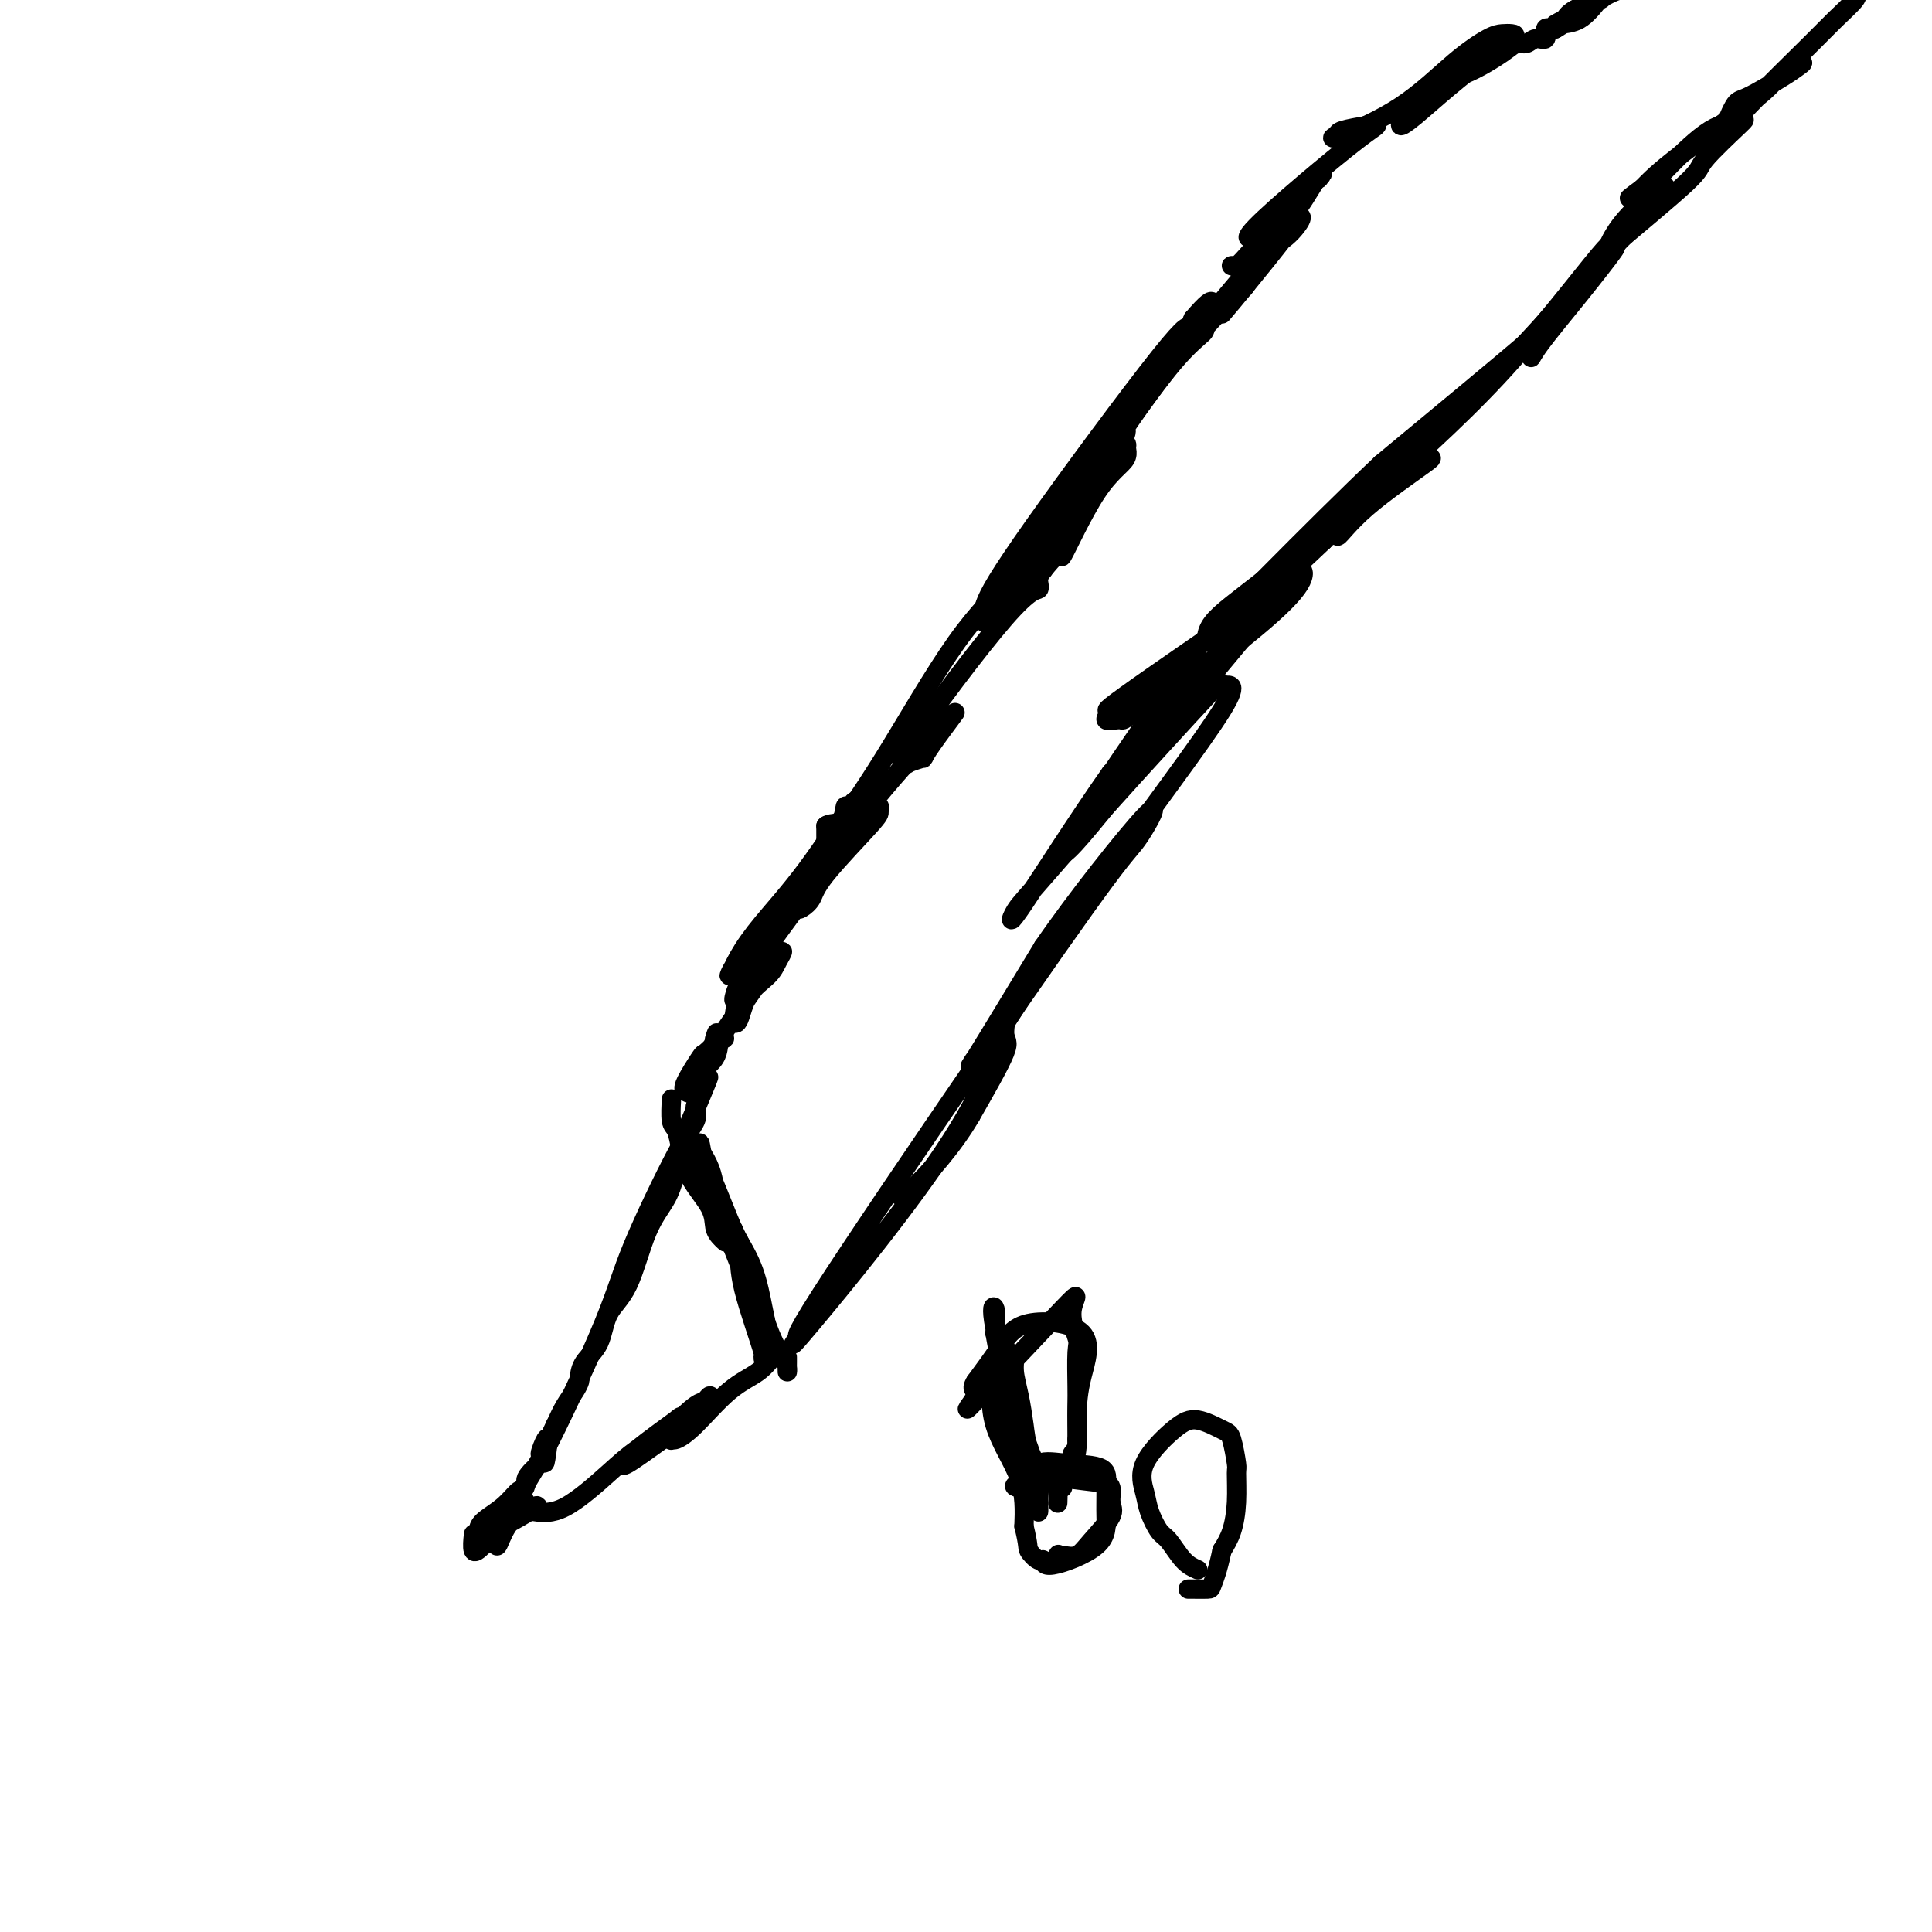 <svg viewBox='0 0 400 400' version='1.1' xmlns='http://www.w3.org/2000/svg' xmlns:xlink='http://www.w3.org/1999/xlink'><g fill='none' stroke='#000000' stroke-width='4' stroke-linecap='round' stroke-linejoin='round'><path d='M144,225c0.744,-2.085 1.488,-4.169 2,-5c0.512,-0.831 0.792,-0.407 1,-1c0.208,-0.593 0.343,-2.203 1,-3c0.657,-0.797 1.837,-0.781 2,-1c0.163,-0.219 -0.691,-0.675 -1,0c-0.309,0.675 -0.072,2.479 -1,4c-0.928,1.521 -3.023,2.757 -4,4c-0.977,1.243 -0.838,2.493 -1,3c-0.162,0.507 -0.624,0.273 -1,0c-0.376,-0.273 -0.664,-0.584 0,-2c0.664,-1.416 2.281,-3.936 3,-5c0.719,-1.064 0.540,-0.671 1,-1c0.460,-0.329 1.560,-1.380 2,-2c0.440,-0.620 0.220,-0.810 0,-1'/><path d='M148,215c0.661,-1.792 0.315,-1.272 0,0c-0.315,1.272 -0.597,3.295 -1,4c-0.403,0.705 -0.927,0.093 -1,0c-0.073,-0.093 0.303,0.334 0,1c-0.303,0.666 -1.287,1.570 1,-2c2.287,-3.570 7.843,-11.615 11,-16c3.157,-4.385 3.915,-5.108 4,-5c0.085,0.108 -0.504,1.049 -1,2c-0.496,0.951 -0.901,1.912 -2,3c-1.099,1.088 -2.893,2.302 -4,4c-1.107,1.698 -1.529,3.880 -2,5c-0.471,1.120 -0.992,1.177 -1,0c-0.008,-1.177 0.496,-3.589 1,-6'/><path d='M153,205c3.564,-6.036 12.472,-18.126 18,-25c5.528,-6.874 7.674,-8.530 9,-10c1.326,-1.470 1.831,-2.752 2,-3c0.169,-0.248 0.000,0.539 0,1c-0.000,0.461 0.167,0.595 -2,3c-2.167,2.405 -6.668,7.082 -9,10c-2.332,2.918 -2.494,4.078 -3,5c-0.506,0.922 -1.355,1.608 -2,2c-0.645,0.392 -1.087,0.492 0,-1c1.087,-1.492 3.703,-4.577 6,-8c2.297,-3.423 4.276,-7.186 8,-12c3.724,-4.814 9.195,-10.681 12,-14c2.805,-3.319 2.944,-4.091 3,-4c0.056,0.091 0.028,1.046 0,2'/><path d='M195,151c6.118,-7.842 0.414,-0.447 -2,3c-2.414,3.447 -1.536,2.946 -2,3c-0.464,0.054 -2.270,0.661 -3,1c-0.730,0.339 -0.384,0.408 0,0c0.384,-0.408 0.806,-1.292 0,-1c-0.806,0.292 -2.840,1.761 1,-4c3.840,-5.761 13.555,-18.750 19,-25c5.445,-6.250 6.620,-5.760 7,-6c0.380,-0.240 -0.034,-1.212 0,-2c0.034,-0.788 0.517,-1.394 1,-2'/><path d='M216,118c4.912,-6.179 3.192,-1.627 4,-3c0.808,-1.373 4.145,-8.670 7,-13c2.855,-4.330 5.228,-5.693 6,-7c0.772,-1.307 -0.056,-2.560 0,-3c0.056,-0.440 0.997,-0.068 -1,3c-1.997,3.068 -6.931,8.832 -12,15c-5.069,6.168 -10.273,12.740 -13,16c-2.727,3.260 -2.975,3.207 -3,3c-0.025,-0.207 0.175,-0.568 0,-1c-0.175,-0.432 -0.724,-0.933 0,-3c0.724,-2.067 2.720,-5.698 10,-16c7.280,-10.302 19.845,-27.274 26,-35c6.155,-7.726 5.902,-6.208 6,-6c0.098,0.208 0.549,-0.896 1,-2'/><path d='M247,66c5.786,-6.787 3.750,-2.254 3,0c-0.750,2.254 -0.214,2.228 -1,3c-0.786,0.772 -2.892,2.341 -6,6c-3.108,3.659 -7.217,9.408 -9,12c-1.783,2.592 -1.241,2.026 -1,2c0.241,-0.026 0.179,0.488 0,1c-0.179,0.512 -0.475,1.021 0,-1c0.475,-2.021 1.723,-6.574 4,-10c2.277,-3.426 5.585,-5.726 9,-9c3.415,-3.274 6.937,-7.524 9,-10c2.063,-2.476 2.666,-3.179 3,-3c0.334,0.179 0.398,1.241 0,2c-0.398,0.759 -1.256,1.217 -4,4c-2.744,2.783 -7.372,7.892 -12,13'/><path d='M242,76c-6.920,9.041 -16.219,22.142 -22,30c-5.781,7.858 -8.043,10.471 -9,11c-0.957,0.529 -0.607,-1.027 0,-2c0.607,-0.973 1.472,-1.364 2,-2c0.528,-0.636 0.719,-1.517 1,-2c0.281,-0.483 0.654,-0.568 0,1c-0.654,1.568 -2.333,4.788 -5,8c-2.667,3.212 -6.322,6.414 -11,13c-4.678,6.586 -10.378,16.555 -15,24c-4.622,7.445 -8.167,12.367 -10,15c-1.833,2.633 -1.955,2.978 -2,3c-0.045,0.022 -0.013,-0.279 0,-1c0.013,-0.721 0.006,-1.860 0,-3'/><path d='M171,171c0.627,-0.651 2.194,-0.279 3,-1c0.806,-0.721 0.849,-2.537 1,-3c0.151,-0.463 0.409,0.426 1,0c0.591,-0.426 1.513,-2.168 0,0c-1.513,2.168 -5.462,8.246 -9,13c-3.538,4.754 -6.666,8.183 -9,11c-2.334,2.817 -3.872,5.020 -5,7c-1.128,1.980 -1.844,3.735 -2,4c-0.156,0.265 0.247,-0.960 1,-2c0.753,-1.040 1.857,-1.895 3,-3c1.143,-1.105 2.327,-2.458 3,-3c0.673,-0.542 0.837,-0.271 1,0'/><path d='M159,194c1.298,-0.976 0.543,0.582 0,2c-0.543,1.418 -0.873,2.694 -2,4c-1.127,1.306 -3.051,2.643 -4,4c-0.949,1.357 -0.925,2.735 -1,3c-0.075,0.265 -0.251,-0.582 1,-3c1.251,-2.418 3.929,-6.405 5,-8c1.071,-1.595 0.536,-0.797 0,0'/><path d='M253,65c1.292,-1.525 2.584,-3.050 5,-6c2.416,-2.950 5.955,-7.326 8,-10c2.045,-2.674 2.595,-3.647 3,-4c0.405,-0.353 0.665,-0.085 0,1c-0.665,1.085 -2.253,2.986 -4,4c-1.747,1.014 -3.652,1.141 -5,2c-1.348,0.859 -2.139,2.451 -3,3c-0.861,0.549 -1.792,0.054 -2,0c-0.208,-0.054 0.309,0.332 1,0c0.691,-0.332 1.558,-1.382 3,-3c1.442,-1.618 3.459,-3.805 5,-5c1.541,-1.195 2.607,-1.399 4,-3c1.393,-1.601 3.112,-4.600 4,-6c0.888,-1.400 0.944,-1.200 1,-1'/><path d='M273,37c1.907,-2.152 -0.326,-0.031 -2,2c-1.674,2.031 -2.789,3.972 -4,5c-1.211,1.028 -2.519,1.142 -4,2c-1.481,0.858 -3.135,2.461 -4,3c-0.865,0.539 -0.942,0.014 1,-2c1.942,-2.014 5.904,-5.517 10,-9c4.096,-3.483 8.327,-6.944 11,-9c2.673,-2.056 3.789,-2.706 4,-3c0.211,-0.294 -0.482,-0.233 -2,0c-1.518,0.233 -3.862,0.638 -5,1c-1.138,0.362 -1.069,0.681 -1,1'/><path d='M277,28c-1.588,0.548 -1.558,0.917 1,0c2.558,-0.917 7.644,-3.122 12,-6c4.356,-2.878 7.981,-6.430 11,-9c3.019,-2.570 5.432,-4.156 7,-5c1.568,-0.844 2.291,-0.944 3,-1c0.709,-0.056 1.403,-0.068 2,0c0.597,0.068 1.097,0.217 0,1c-1.097,0.783 -3.791,2.201 -5,3c-1.209,0.799 -0.935,0.979 -2,2c-1.065,1.021 -3.471,2.882 -6,5c-2.529,2.118 -5.181,4.493 -7,6c-1.819,1.507 -2.805,2.145 -3,2c-0.195,-0.145 0.403,-1.072 1,-2'/><path d='M291,24c-2.344,1.684 1.795,-2.605 5,-5c3.205,-2.395 5.477,-2.895 8,-4c2.523,-1.105 5.297,-2.816 7,-4c1.703,-1.184 2.336,-1.841 3,-2c0.664,-0.159 1.358,0.182 2,0c0.642,-0.182 1.233,-0.886 2,-1c0.767,-0.114 1.711,0.361 2,0c0.289,-0.361 -0.076,-1.559 0,-2c0.076,-0.441 0.593,-0.126 1,0c0.407,0.126 0.703,0.063 1,0'/><path d='M322,6c4.973,-2.947 1.907,-1.316 1,-1c-0.907,0.316 0.347,-0.683 1,-1c0.653,-0.317 0.705,0.047 1,0c0.295,-0.047 0.831,-0.506 1,-1c0.169,-0.494 -0.031,-1.022 0,-1c0.031,0.022 0.293,0.594 0,1c-0.293,0.406 -1.142,0.648 -2,1c-0.858,0.352 -1.725,0.816 -2,1c-0.275,0.184 0.041,0.088 1,0c0.959,-0.088 2.560,-0.168 4,-1c1.440,-0.832 2.720,-2.416 4,-4'/><path d='M331,0c2.167,-1.333 3.083,-1.667 4,-2'/><path d='M331,0c0.506,-0.167 1.012,-0.333 0,0c-1.012,0.333 -3.542,1.167 -5,2c-1.458,0.833 -1.845,1.667 -2,2c-0.155,0.333 -0.077,0.167 0,0'/><path d='M384,-1c-0.106,-0.008 -0.212,-0.016 0,0c0.212,0.016 0.741,0.055 0,1c-0.741,0.945 -2.753,2.796 -4,4c-1.247,1.204 -1.731,1.762 -5,5c-3.269,3.238 -9.325,9.155 -13,13c-3.675,3.845 -4.969,5.616 -5,5c-0.031,-0.616 1.200,-3.620 2,-5c0.800,-1.380 1.167,-1.135 3,-2c1.833,-0.865 5.131,-2.840 7,-4c1.869,-1.160 2.308,-1.505 3,-2c0.692,-0.495 1.639,-1.141 1,-1c-0.639,0.141 -2.862,1.069 -4,2c-1.138,0.931 -1.191,1.866 -5,5c-3.809,3.134 -11.374,8.467 -16,12c-4.626,3.533 -6.313,5.267 -8,7'/><path d='M340,39c-5.035,3.892 -1.623,1.120 0,0c1.623,-1.120 1.457,-0.590 2,-1c0.543,-0.410 1.794,-1.760 4,-4c2.206,-2.240 5.368,-5.371 8,-7c2.632,-1.629 4.735,-1.756 6,-2c1.265,-0.244 1.692,-0.605 0,1c-1.692,1.605 -5.503,5.176 -7,7c-1.497,1.824 -0.682,1.900 -4,5c-3.318,3.100 -10.770,9.223 -14,12c-3.230,2.777 -2.237,2.208 -2,2c0.237,-0.208 -0.282,-0.056 0,-1c0.282,-0.944 1.366,-2.984 3,-5c1.634,-2.016 3.817,-4.008 6,-6'/><path d='M342,40c2.101,-2.176 2.854,-1.616 3,-1c0.146,0.616 -0.316,1.288 -1,2c-0.684,0.712 -1.589,1.463 -5,5c-3.411,3.537 -9.328,9.858 -14,15c-4.672,5.142 -8.098,9.103 -12,13c-3.902,3.897 -8.280,7.729 -10,9c-1.720,1.271 -0.781,-0.020 -1,0c-0.219,0.020 -1.598,1.352 -2,2c-0.402,0.648 0.171,0.614 -4,5c-4.171,4.386 -13.085,13.193 -22,22'/><path d='M274,112c-15.858,15.147 -20.002,16.516 -22,18c-1.998,1.484 -1.851,3.083 -2,3c-0.149,-0.083 -0.596,-1.850 1,-4c1.596,-2.150 5.233,-4.685 12,-10c6.767,-5.315 16.664,-13.411 22,-18c5.336,-4.589 6.111,-5.671 7,-6c0.889,-0.329 1.890,0.094 3,0c1.110,-0.094 2.328,-0.705 0,1c-2.328,1.705 -8.201,5.725 -12,9c-3.799,3.275 -5.523,5.805 -6,6c-0.477,0.195 0.292,-1.944 2,-4c1.708,-2.056 4.354,-4.028 7,-6'/><path d='M286,101c5.597,-5.268 15.088,-13.439 24,-23c8.912,-9.561 17.243,-20.511 21,-25c3.757,-4.489 2.940,-2.518 3,-2c0.060,0.518 0.998,-0.418 0,1c-0.998,1.418 -3.933,5.189 -7,9c-3.067,3.811 -6.267,7.661 -8,10c-1.733,2.339 -1.997,3.165 -2,3c-0.003,-0.165 0.257,-1.323 0,-2c-0.257,-0.677 -1.031,-0.875 0,-2c1.031,-1.125 3.866,-3.179 -1,1c-4.866,4.179 -17.433,14.589 -30,25'/><path d='M286,96c-14.212,13.452 -34.242,34.083 -44,44c-9.758,9.917 -9.245,9.119 -10,9c-0.755,-0.119 -2.779,0.441 -3,0c-0.221,-0.441 1.362,-1.882 1,-2c-0.362,-0.118 -2.670,1.088 3,-3c5.670,-4.088 19.318,-13.469 26,-18c6.682,-4.531 6.400,-4.213 7,-5c0.600,-0.787 2.084,-2.679 3,-3c0.916,-0.321 1.265,0.931 0,3c-1.265,2.069 -4.143,4.957 -9,9c-4.857,4.043 -11.692,9.242 -18,16c-6.308,6.758 -12.088,15.074 -9,12c3.088,-3.074 15.044,-17.537 27,-32'/><path d='M260,126c5.643,-6.209 6.252,-5.730 7,-6c0.748,-0.270 1.636,-1.289 -2,3c-3.636,4.289 -11.795,13.886 -20,24c-8.205,10.114 -16.455,20.743 -21,26c-4.545,5.257 -5.384,5.140 -1,-2c4.384,-7.140 13.990,-21.303 19,-28c5.010,-6.697 5.425,-5.929 6,-6c0.575,-0.071 1.309,-0.981 0,1c-1.309,1.981 -4.660,6.852 -8,11c-3.340,4.148 -6.670,7.574 -10,11'/><path d='M230,160c-6.716,9.518 -14.508,21.815 -18,27c-3.492,5.185 -2.686,3.260 -2,2c0.686,-1.260 1.251,-1.853 4,-5c2.749,-3.147 7.680,-8.848 15,-17c7.320,-8.152 17.028,-18.753 21,-23c3.972,-4.247 2.210,-2.138 3,-2c0.790,0.138 4.134,-1.694 0,5c-4.134,6.694 -15.745,21.916 -25,35c-9.255,13.084 -16.154,24.031 -20,30c-3.846,5.969 -4.639,6.961 -5,7c-0.361,0.039 -0.289,-0.874 -1,0c-0.711,0.874 -2.203,3.535 0,0c2.203,-3.535 8.102,-13.268 14,-23'/><path d='M216,196c6.791,-9.877 17.267,-23.068 21,-27c3.733,-3.932 0.723,1.396 -1,4c-1.723,2.604 -2.159,2.485 -7,9c-4.841,6.515 -14.086,19.665 -26,37c-11.914,17.335 -26.495,38.856 -33,49c-6.505,10.144 -4.933,8.912 -4,8c0.933,-0.912 1.225,-1.505 0,0c-1.225,1.505 -3.969,5.109 2,-2c5.969,-7.109 20.652,-24.930 29,-38c8.348,-13.070 10.361,-21.390 11,-24c0.639,-2.610 -0.097,0.490 0,2c0.097,1.510 1.028,1.432 0,4c-1.028,2.568 -4.014,7.784 -7,13'/><path d='M201,231c-3.619,6.274 -9.167,12.458 -12,15c-2.833,2.542 -2.952,1.440 -3,1c-0.048,-0.440 -0.024,-0.220 0,0'/><path d='M139,228c0.024,-0.415 0.049,-0.829 0,0c-0.049,0.829 -0.171,2.903 0,4c0.171,1.097 0.633,1.218 1,2c0.367,0.782 0.637,2.227 1,4c0.363,1.773 0.819,3.876 2,6c1.181,2.124 3.089,4.270 4,6c0.911,1.730 0.827,3.046 1,4c0.173,0.954 0.604,1.547 1,2c0.396,0.453 0.758,0.767 1,1c0.242,0.233 0.365,0.384 0,-1c-0.365,-1.384 -1.219,-4.302 -2,-7c-0.781,-2.698 -1.488,-5.177 -2,-7c-0.512,-1.823 -0.830,-2.991 -1,-4c-0.170,-1.009 -0.191,-1.860 0,-1c0.191,0.860 0.596,3.430 1,6'/><path d='M146,243c0.177,1.208 0.118,1.729 1,4c0.882,2.271 2.705,6.293 5,12c2.295,5.707 5.061,13.097 6,17c0.939,3.903 0.052,4.317 0,5c-0.052,0.683 0.732,1.636 0,-1c-0.732,-2.636 -2.980,-8.861 -4,-13c-1.020,-4.139 -0.814,-6.193 -1,-8c-0.186,-1.807 -0.765,-3.366 -1,-4c-0.235,-0.634 -0.126,-0.342 0,0c0.126,0.342 0.269,0.732 1,2c0.731,1.268 2.052,3.412 3,6c0.948,2.588 1.525,5.620 2,8c0.475,2.380 0.850,4.109 1,5c0.150,0.891 0.075,0.946 0,1'/><path d='M159,277c0.581,0.840 -1.466,-8.060 -3,-13c-1.534,-4.940 -2.555,-5.922 -4,-9c-1.445,-3.078 -3.315,-8.254 -5,-12c-1.685,-3.746 -3.185,-6.064 -3,-6c0.185,0.064 2.056,2.510 3,5c0.944,2.490 0.961,5.023 2,8c1.039,2.977 3.102,6.397 5,11c1.898,4.603 3.633,10.390 5,14c1.367,3.610 2.366,5.044 3,6c0.634,0.956 0.902,1.433 1,2c0.098,0.567 0.026,1.224 0,1c-0.026,-0.224 -0.007,-1.330 0,-2c0.007,-0.670 0.002,-0.906 0,-1c-0.002,-0.094 -0.001,-0.047 0,0'/><path d='M161,281c-0.216,-0.269 -0.432,-0.537 -1,0c-0.568,0.537 -1.487,1.881 -3,3c-1.513,1.119 -3.621,2.015 -6,4c-2.379,1.985 -5.030,5.060 -7,7c-1.970,1.940 -3.261,2.744 -4,3c-0.739,0.256 -0.927,-0.035 -1,0c-0.073,0.035 -0.030,0.397 0,0c0.030,-0.397 0.049,-1.553 1,-3c0.951,-1.447 2.835,-3.186 4,-4c1.165,-0.814 1.610,-0.701 2,-1c0.390,-0.299 0.723,-1.008 1,-1c0.277,0.008 0.498,0.733 0,1c-0.498,0.267 -1.714,0.076 -3,1c-1.286,0.924 -2.643,2.962 -4,5'/><path d='M140,296c-5.457,3.912 -8.599,6.193 -10,7c-1.401,0.807 -1.062,0.142 -1,0c0.062,-0.142 -0.154,0.239 0,0c0.154,-0.239 0.678,-1.100 3,-3c2.322,-1.900 6.443,-4.841 8,-6c1.557,-1.159 0.550,-0.538 0,0c-0.550,0.538 -0.644,0.992 -2,2c-1.356,1.008 -3.973,2.571 -6,4c-2.027,1.429 -3.463,2.726 -6,5c-2.537,2.274 -6.175,5.527 -9,7c-2.825,1.473 -4.838,1.166 -6,1c-1.162,-0.166 -1.475,-0.190 -2,0c-0.525,0.190 -1.263,0.595 -2,1'/><path d='M107,314c-1.602,0.231 -0.606,-0.192 0,-1c0.606,-0.808 0.821,-2.002 1,-3c0.179,-0.998 0.323,-1.799 1,-3c0.677,-1.201 1.888,-2.801 5,-9c3.112,-6.199 8.126,-16.999 11,-24c2.874,-7.001 3.607,-10.205 6,-16c2.393,-5.795 6.445,-14.180 9,-19c2.555,-4.820 3.613,-6.076 4,-7c0.387,-0.924 0.104,-1.518 0,-2c-0.104,-0.482 -0.030,-0.852 0,-1c0.030,-0.148 0.015,-0.074 0,0'/><path d='M144,229c5.608,-12.713 1.126,-1.996 -1,3c-2.126,4.996 -1.898,4.272 -2,5c-0.102,0.728 -0.535,2.909 -1,5c-0.465,2.091 -0.963,4.093 -2,6c-1.037,1.907 -2.614,3.721 -4,7c-1.386,3.279 -2.582,8.024 -4,11c-1.418,2.976 -3.059,4.183 -4,6c-0.941,1.817 -1.183,4.243 -2,6c-0.817,1.757 -2.211,2.843 -3,4c-0.789,1.157 -0.974,2.385 -1,3c-0.026,0.615 0.106,0.619 0,1c-0.106,0.381 -0.452,1.141 -1,2c-0.548,0.859 -1.300,1.817 -2,3c-0.700,1.183 -1.350,2.592 -2,4'/><path d='M115,295c-4.942,10.652 -2.795,4.281 -2,3c0.795,-1.281 0.240,2.529 0,4c-0.240,1.471 -0.165,0.604 -1,1c-0.835,0.396 -2.581,2.054 -3,3c-0.419,0.946 0.490,1.179 -1,3c-1.490,1.821 -5.380,5.229 -7,7c-1.620,1.771 -0.972,1.906 -1,2c-0.028,0.094 -0.733,0.148 -1,0c-0.267,-0.148 -0.096,-0.497 0,-1c0.096,-0.503 0.117,-1.160 1,-2c0.883,-0.840 2.628,-1.864 4,-3c1.372,-1.136 2.369,-2.383 3,-3c0.631,-0.617 0.894,-0.605 1,0c0.106,0.605 0.053,1.802 0,3'/><path d='M108,312c-0.408,1.104 -1.927,2.365 -3,4c-1.073,1.635 -1.701,3.644 -2,4c-0.299,0.356 -0.268,-0.941 0,-2c0.268,-1.059 0.772,-1.881 2,-3c1.228,-1.119 3.178,-2.536 4,-3c0.822,-0.464 0.515,0.026 1,0c0.485,-0.026 1.763,-0.566 1,0c-0.763,0.566 -3.566,2.239 -5,3c-1.434,0.761 -1.497,0.610 -2,1c-0.503,0.390 -1.444,1.321 -2,2c-0.556,0.679 -0.727,1.106 -1,1c-0.273,-0.106 -0.650,-0.745 0,-2c0.650,-1.255 2.325,-3.128 4,-5'/><path d='M105,312c1.094,-1.453 2.328,-2.085 3,-2c0.672,0.085 0.783,0.887 0,2c-0.783,1.113 -2.458,2.536 -4,4c-1.542,1.464 -2.949,2.970 -4,4c-1.051,1.030 -1.744,1.585 -2,1c-0.256,-0.585 -0.073,-2.310 0,-3c0.073,-0.690 0.037,-0.345 0,0'/><path d='M209,280c0.446,0.195 0.892,0.389 1,1c0.108,0.611 -0.121,1.638 0,3c0.121,1.362 0.593,3.058 1,5c0.407,1.942 0.750,4.131 1,6c0.250,1.869 0.407,3.419 1,5c0.593,1.581 1.624,3.194 2,5c0.376,1.806 0.099,3.807 0,5c-0.099,1.193 -0.019,1.579 0,2c0.019,0.421 -0.024,0.877 0,1c0.024,0.123 0.115,-0.086 0,-2c-0.115,-1.914 -0.437,-5.532 -1,-8c-0.563,-2.468 -1.367,-3.785 -3,-9c-1.633,-5.215 -4.093,-14.327 -5,-19c-0.907,-4.673 -0.259,-4.907 0,-4c0.259,0.907 0.130,2.953 0,5'/><path d='M206,276c1.271,7.220 4.450,22.772 6,30c1.550,7.228 1.472,6.134 1,4c-0.472,-2.134 -1.338,-5.306 -2,-8c-0.662,-2.694 -1.119,-4.910 -2,-8c-0.881,-3.090 -2.185,-7.055 -3,-7c-0.815,0.055 -1.143,4.130 0,8c1.143,3.870 3.755,7.534 5,11c1.245,3.466 1.122,6.733 1,10'/><path d='M212,316c1.051,4.252 0.678,4.383 1,5c0.322,0.617 1.340,1.720 2,2c0.660,0.280 0.962,-0.265 1,0c0.038,0.265 -0.186,1.338 2,1c2.186,-0.338 6.784,-2.087 9,-4c2.216,-1.913 2.051,-3.990 2,-6c-0.051,-2.010 0.013,-3.953 0,-5c-0.013,-1.047 -0.103,-1.198 0,-2c0.103,-0.802 0.399,-2.256 -1,-3c-1.399,-0.744 -4.492,-0.777 -7,-1c-2.508,-0.223 -4.431,-0.635 -6,0c-1.569,0.635 -2.785,2.318 -4,4'/><path d='M211,307c-1.649,0.814 -0.770,0.849 0,1c0.770,0.151 1.431,0.418 2,0c0.569,-0.418 1.046,-1.522 2,-2c0.954,-0.478 2.384,-0.329 5,0c2.616,0.329 6.417,0.838 8,1c1.583,0.162 0.947,-0.021 1,0c0.053,0.021 0.794,0.248 1,1c0.206,0.752 -0.121,2.030 0,3c0.121,0.970 0.692,1.631 0,3c-0.692,1.369 -2.648,3.445 -4,5c-1.352,1.555 -2.101,2.587 -3,3c-0.899,0.413 -1.950,0.206 -3,0'/><path d='M220,322c-1.778,1.244 -1.222,0.356 -1,0c0.222,-0.356 0.111,-0.178 0,0'/><path d='M220,308c-0.081,-1.065 -0.161,-2.131 0,-3c0.161,-0.869 0.565,-1.542 1,-2c0.435,-0.458 0.902,-0.701 1,-1c0.098,-0.299 -0.174,-0.654 0,-1c0.174,-0.346 0.795,-0.685 1,-2c0.205,-1.315 -0.005,-3.607 0,-6c0.005,-2.393 0.225,-4.887 1,-8c0.775,-3.113 2.105,-6.845 0,-9c-2.105,-2.155 -7.644,-2.734 -11,-2c-3.356,0.734 -4.530,2.781 -6,5c-1.470,2.219 -3.235,4.609 -5,7'/><path d='M202,286c-1.417,2.173 0.542,1.605 0,3c-0.542,1.395 -3.585,4.753 0,1c3.585,-3.753 13.798,-14.618 18,-19c4.202,-4.382 2.394,-2.283 2,0c-0.394,2.283 0.626,4.749 1,6c0.374,1.251 0.100,1.288 0,3c-0.100,1.712 -0.027,5.098 0,7c0.027,1.902 0.007,2.320 0,3c-0.007,0.680 -0.002,1.623 0,3c0.002,1.377 0.001,3.189 0,5'/><path d='M223,298c0.076,5.063 -1.233,4.220 -2,5c-0.767,0.780 -0.990,3.183 -1,4c-0.010,0.817 0.193,0.048 0,0c-0.193,-0.048 -0.784,0.626 -1,1c-0.216,0.374 -0.058,0.447 0,1c0.058,0.553 0.017,1.587 0,2c-0.017,0.413 -0.008,0.207 0,0'/><path d='M248,325c-0.974,-0.427 -1.948,-0.853 -3,-2c-1.052,-1.147 -2.182,-3.013 -3,-4c-0.818,-0.987 -1.325,-1.094 -2,-2c-0.675,-0.906 -1.519,-2.613 -2,-4c-0.481,-1.387 -0.599,-2.456 -1,-4c-0.401,-1.544 -1.085,-3.564 0,-6c1.085,-2.436 3.941,-5.290 6,-7c2.059,-1.710 3.322,-2.277 5,-2c1.678,0.277 3.771,1.398 5,2c1.229,0.602 1.595,0.685 2,2c0.405,1.315 0.849,3.864 1,5c0.151,1.136 0.010,0.861 0,2c-0.010,1.139 0.113,3.691 0,6c-0.113,2.309 -0.461,4.374 -1,6c-0.539,1.626 -1.270,2.813 -2,4'/><path d='M253,321c-0.901,4.309 -1.653,6.083 -2,7c-0.347,0.917 -0.289,0.978 -1,1c-0.711,0.022 -2.191,0.006 -3,0c-0.809,-0.006 -0.945,-0.002 -1,0c-0.055,0.002 -0.027,0.001 0,0'/></g>
</svg>